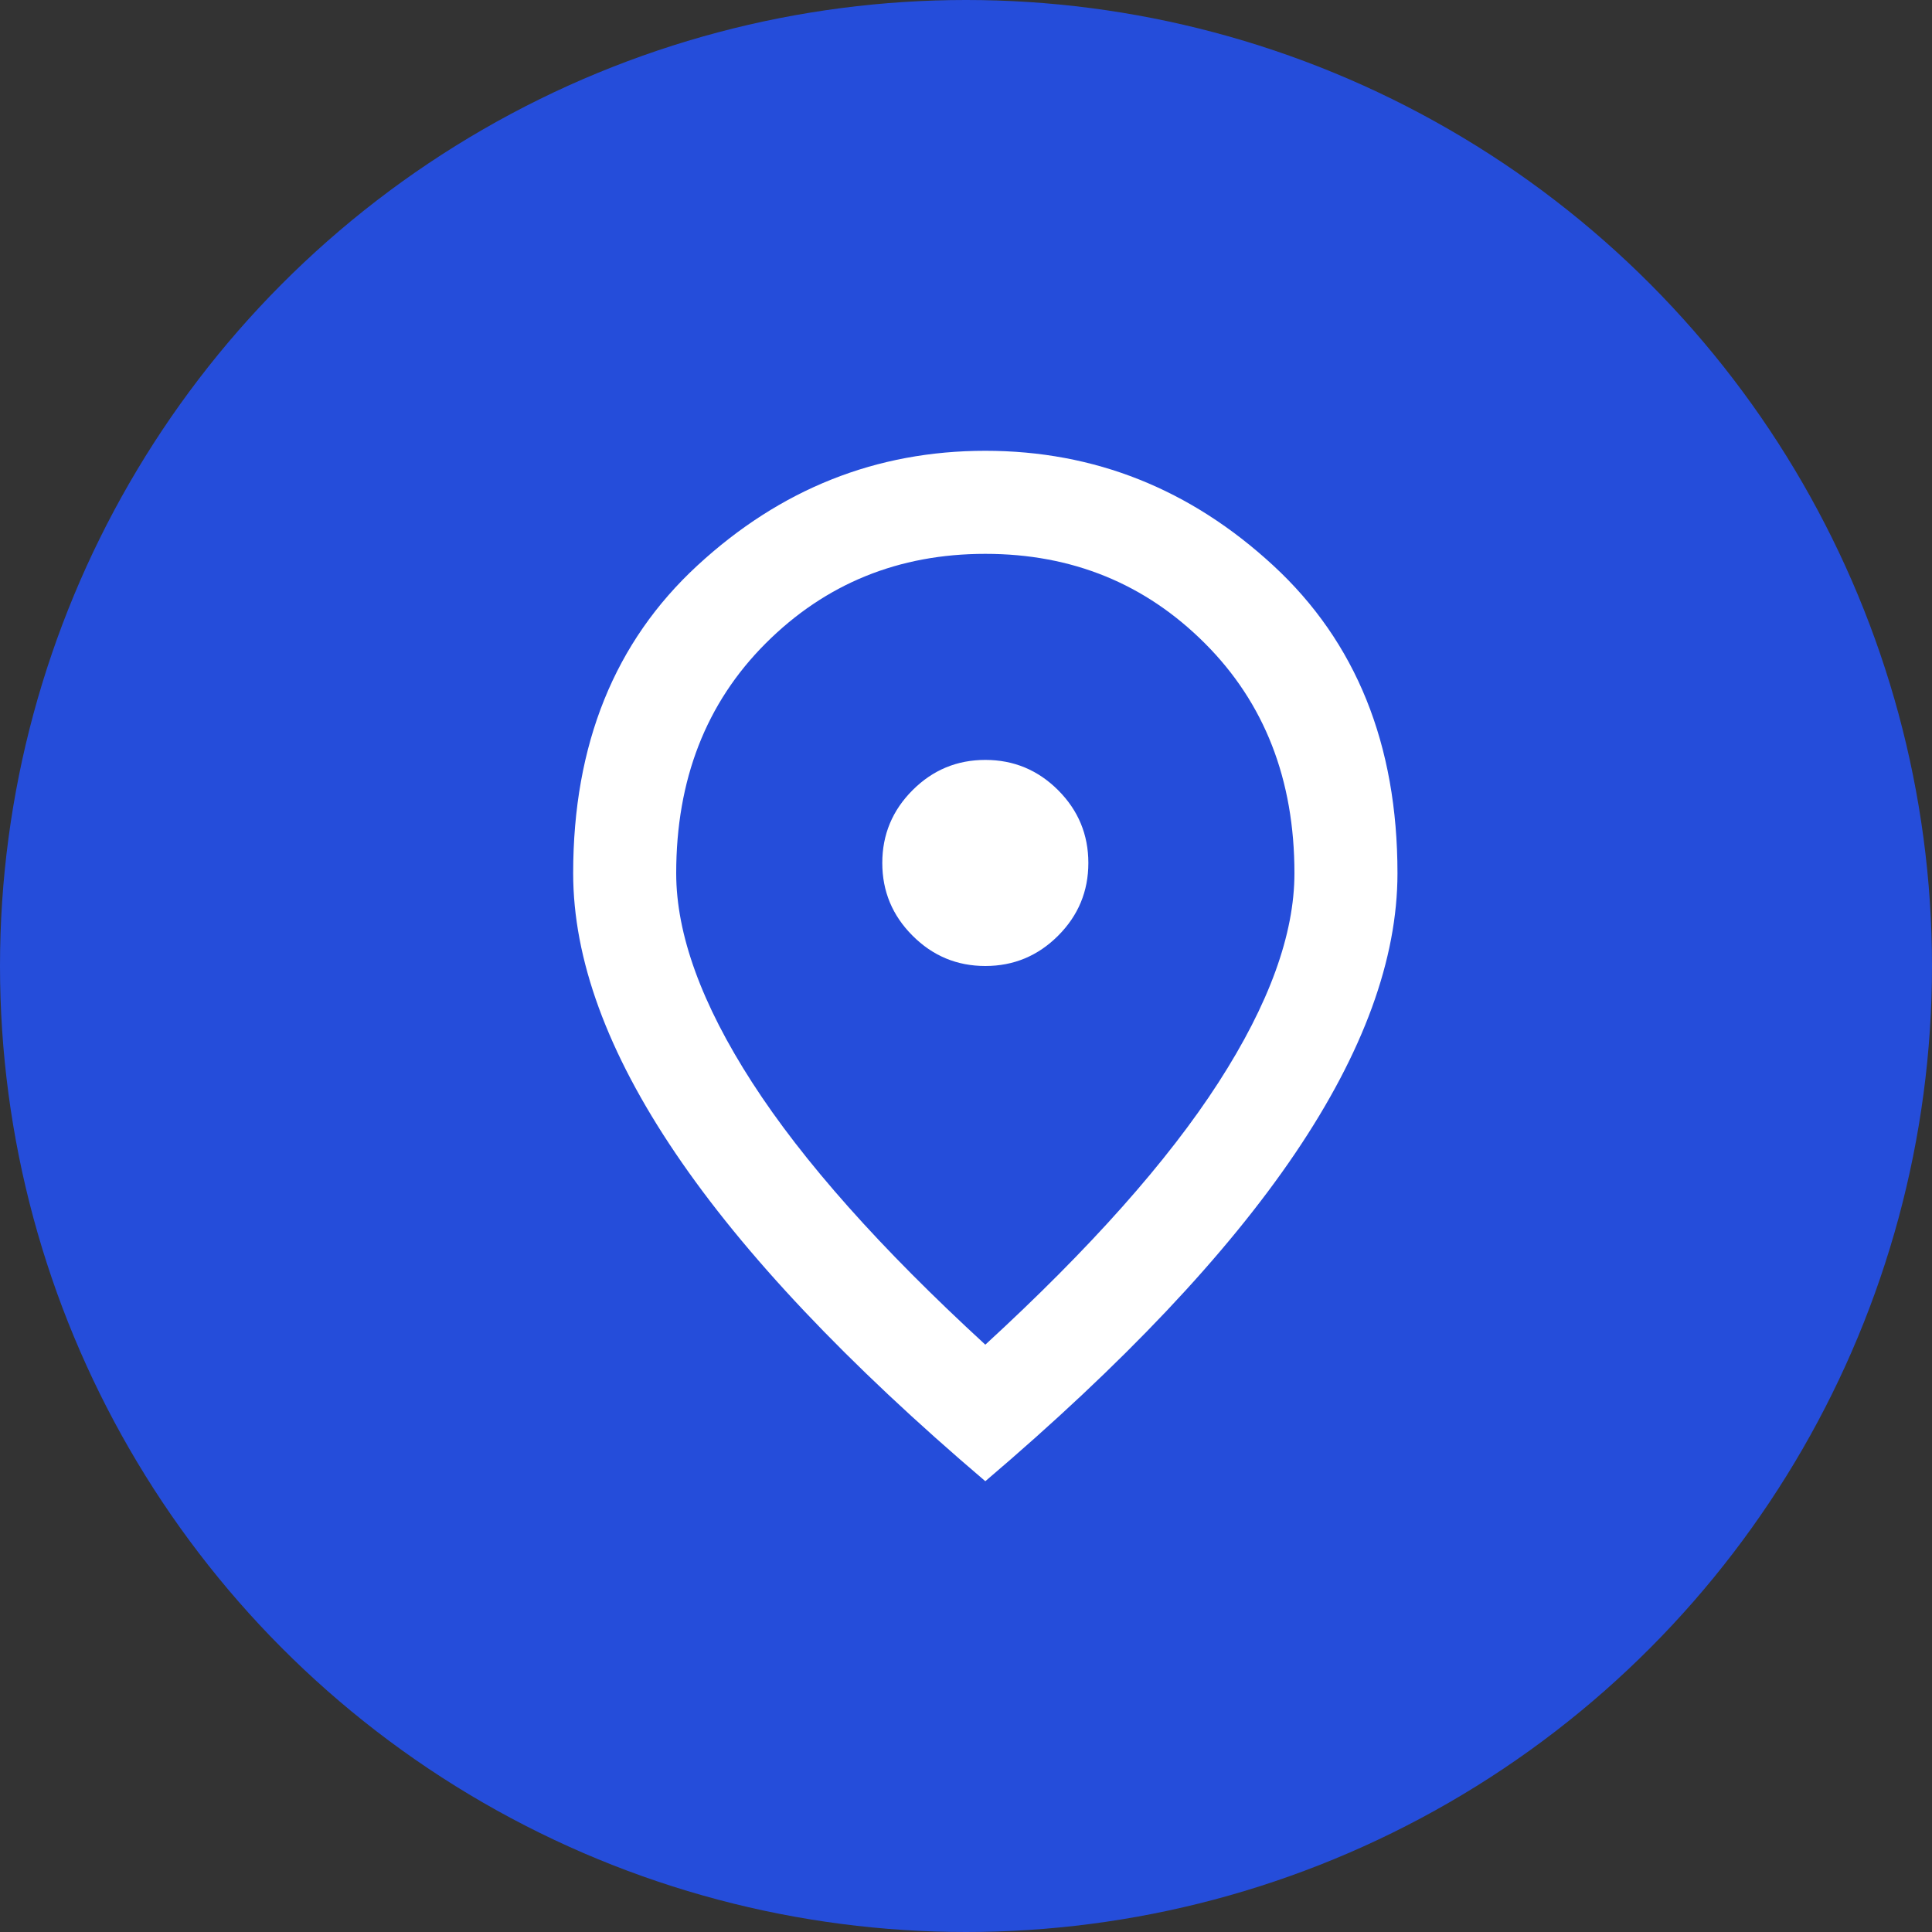 <?xml version="1.0" encoding="UTF-8"?> <svg xmlns="http://www.w3.org/2000/svg" width="100" height="100" viewBox="0 0 100 100" fill="none"><rect x="0" y="0" width="100" height="100" fill="#333333" stroke="none"/><circle cx="50" cy="50" r="50" fill="#254DDA"></circle><path d="M51 50C52.467 50 53.723 49.477 54.768 48.432C55.812 47.388 56.333 46.133 56.333 44.667C56.333 43.2 55.812 41.944 54.768 40.899C53.723 39.855 52.467 39.333 51 39.333C49.533 39.333 48.278 39.855 47.235 40.899C46.189 41.944 45.667 43.2 45.667 44.667C45.667 46.133 46.189 47.388 47.235 48.432C48.278 49.477 49.533 50 51 50ZM51 69.6C56.422 64.622 60.444 60.1 63.067 56.032C65.689 51.966 67 48.356 67 45.2C67 40.356 65.455 36.388 62.365 33.299C59.277 30.211 55.489 28.667 51 28.667C46.511 28.667 42.722 30.211 39.632 33.299C36.544 36.388 35 40.356 35 45.2C35 48.356 36.311 51.966 38.933 56.032C41.556 60.1 45.578 64.622 51 69.6ZM51 76.667C43.844 70.578 38.5 64.922 34.968 59.699C31.434 54.477 29.667 49.644 29.667 45.2C29.667 38.533 31.811 33.222 36.101 29.267C40.389 25.311 45.355 23.333 51 23.333C56.644 23.333 61.611 25.311 65.899 29.267C70.188 33.222 72.333 38.533 72.333 45.2C72.333 49.644 70.567 54.477 67.035 59.699C63.5 64.922 58.156 70.578 51 76.667Z" fill="white"></path></svg> 